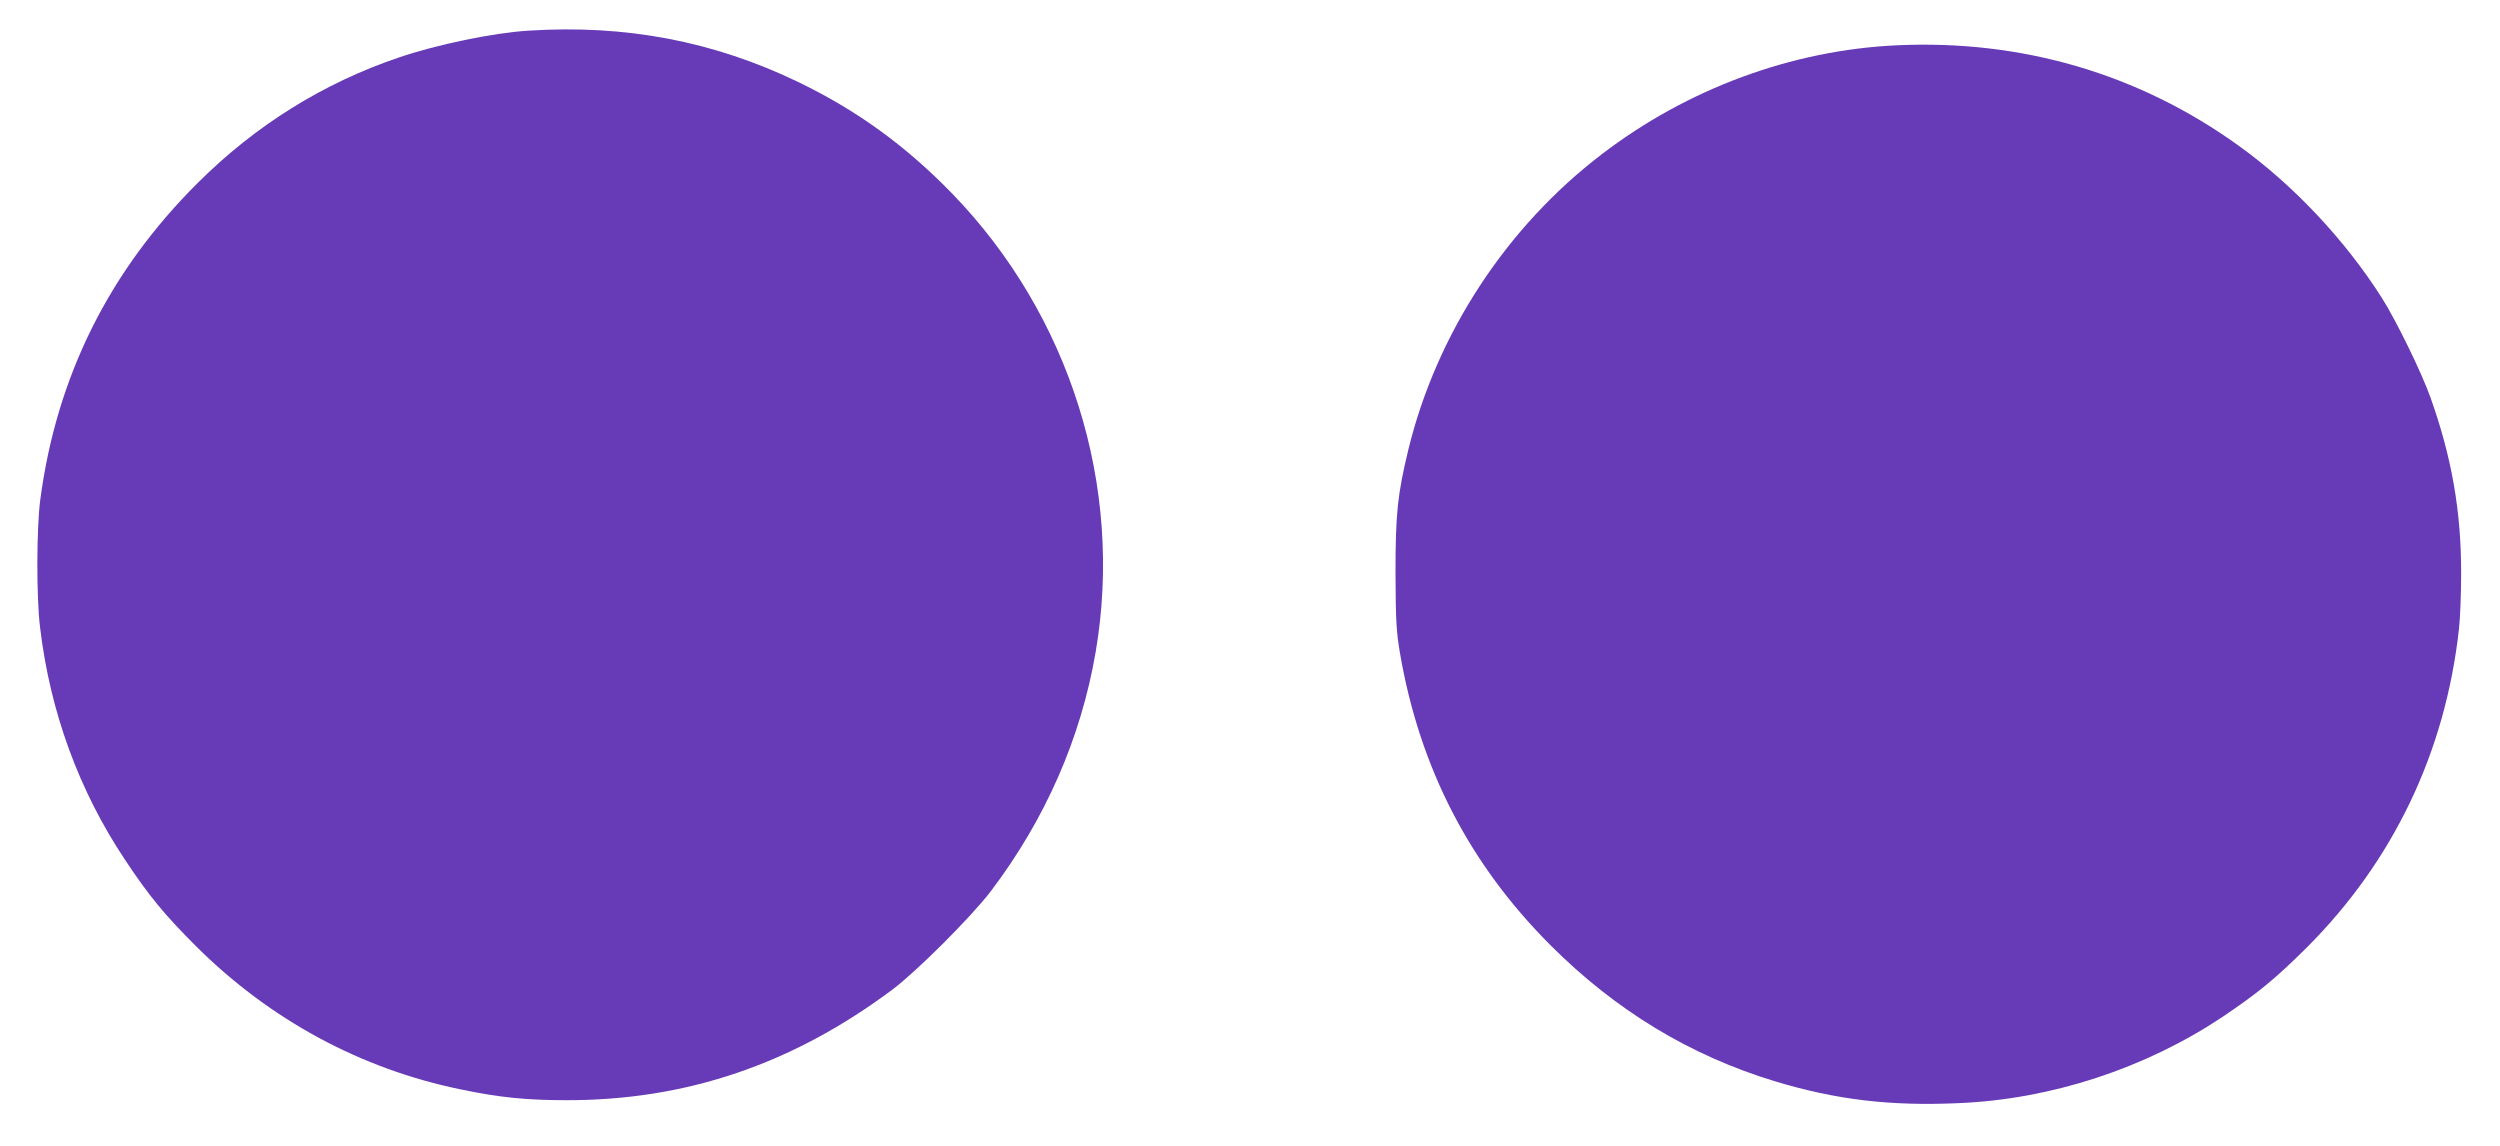 <?xml version="1.0" standalone="no"?>
<!DOCTYPE svg PUBLIC "-//W3C//DTD SVG 20010904//EN"
 "http://www.w3.org/TR/2001/REC-SVG-20010904/DTD/svg10.dtd">
<svg version="1.0" xmlns="http://www.w3.org/2000/svg"
 width="1280pt" height="587pt" viewBox="0 0 1280 587"
 preserveAspectRatio="xMidYMid meet">
<g transform="translate(0,587) scale(0.1,-0.1)"
fill="#673ab7" stroke="none">
<path d="M2705 5713 c-179 -11 -468 -71 -662 -137 -387 -131 -734 -347 -1029
-641 -456 -453 -725 -994 -808 -1625 -19 -148 -20 -496 -1 -651 51 -432 199
-837 435 -1191 124 -187 203 -282 364 -443 379 -377 844 -628 1356 -733 198
-41 333 -55 540 -55 612 -1 1158 184 1670 567 124 93 405 374 503 503 279 368
462 785 537 1226 144 845 -131 1722 -734 2345 -239 246 -488 427 -791 573
-432 208 -882 294 -1380 262z"/>
<path d="M9710 5638 c-536 -25 -1070 -222 -1508 -557 -488 -372 -846 -918
-991 -1512 -56 -233 -66 -326 -66 -634 1 -243 4 -297 23 -410 101 -587 356
-1080 771 -1495 334 -334 714 -564 1148 -696 314 -95 591 -128 943 -112 473
20 953 178 1347 440 184 124 271 195 434 357 442 442 709 999 779 1631 6 52
11 178 11 280 1 321 -48 599 -157 905 -46 129 -176 395 -249 510 -188 296
-453 578 -733 779 -512 369 -1112 544 -1752 514z"/>
</g>
</svg>
